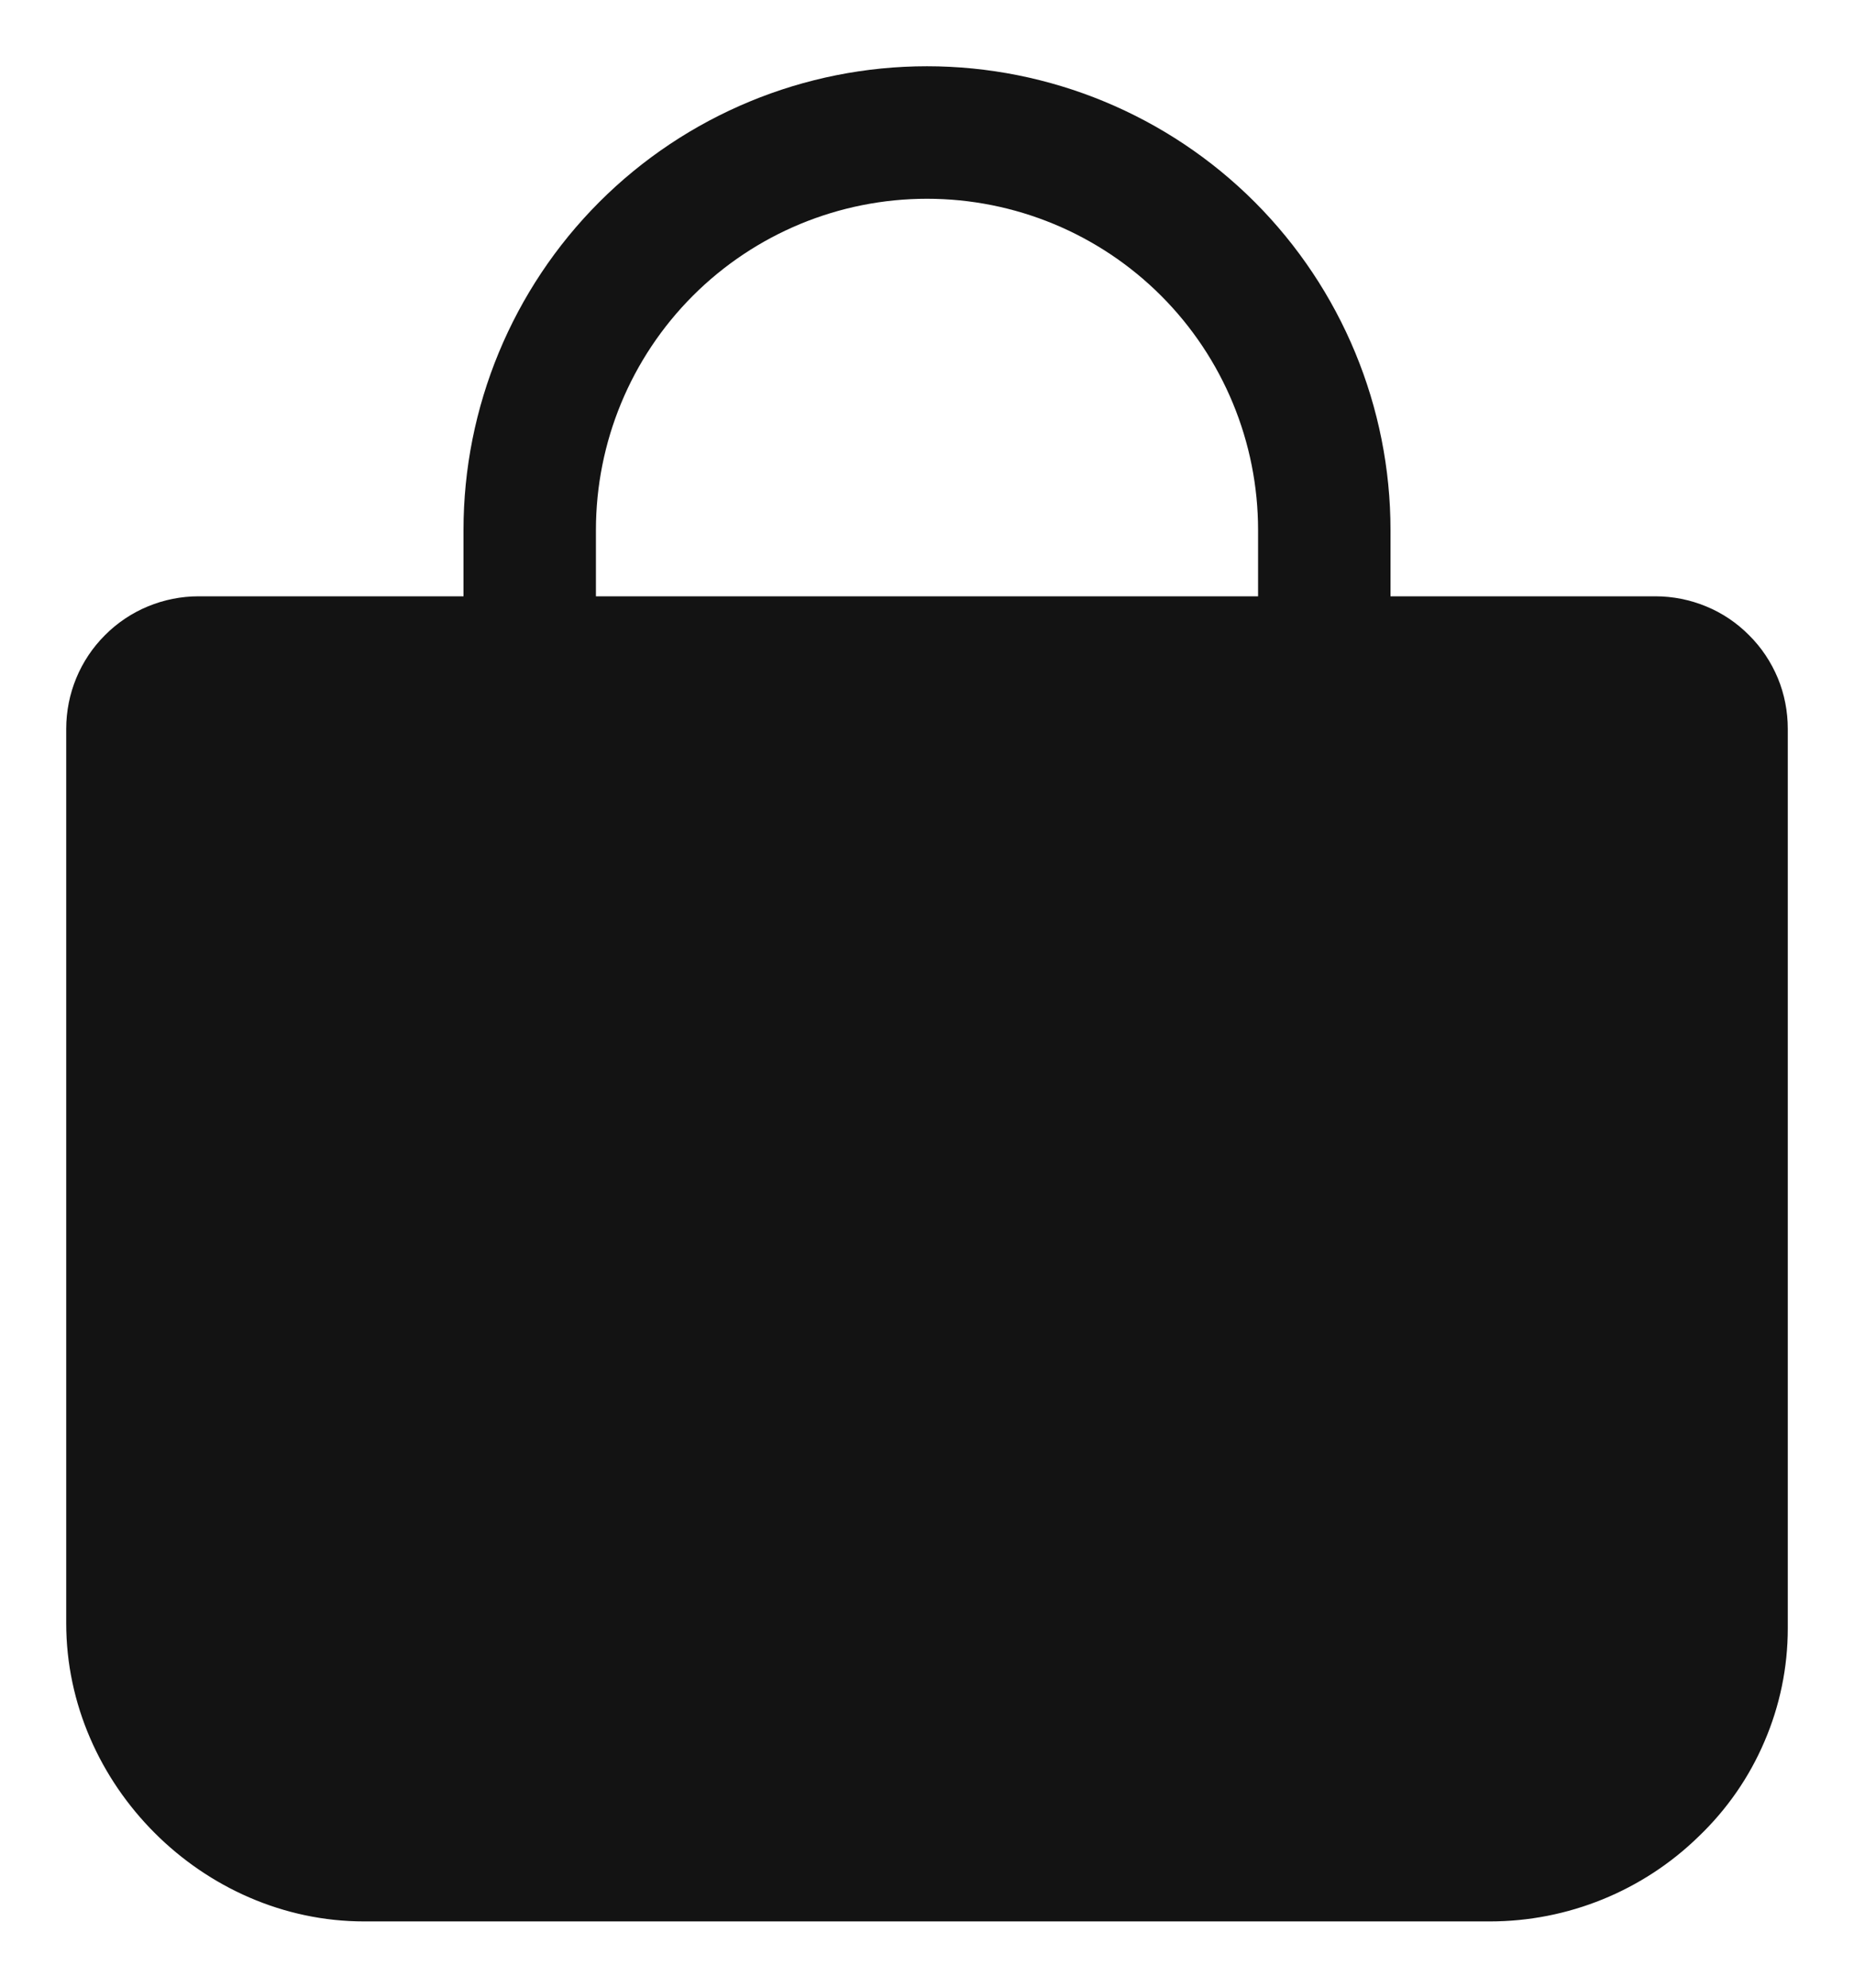 <?xml version="1.0" encoding="UTF-8"?> <svg xmlns="http://www.w3.org/2000/svg" width="14" height="15" viewBox="0 0 14 15" fill="none"><path d="M13.208 4.794C13.115 4.7 13.005 4.626 12.883 4.576C12.762 4.526 12.632 4.5 12.5 4.5H10.5V4C10.5 3.072 10.131 2.182 9.475 1.525C8.819 0.869 7.928 0.5 7 0.5C6.072 0.5 5.181 0.869 4.525 1.525C3.869 2.182 3.5 3.072 3.5 4V4.5H1.5C1.235 4.5 0.98 4.605 0.793 4.793C0.605 4.98 0.5 5.235 0.5 5.5V12.25C0.5 13.469 1.531 14.5 2.75 14.5H11.25C11.839 14.5 12.406 14.27 12.828 13.858C13.04 13.655 13.209 13.412 13.324 13.142C13.44 12.873 13.5 12.582 13.5 12.289V5.5C13.5 5.369 13.475 5.239 13.425 5.118C13.374 4.996 13.301 4.886 13.208 4.794ZM4.5 4C4.5 3.337 4.763 2.701 5.232 2.232C5.701 1.763 6.337 1.5 7 1.5C7.663 1.5 8.299 1.763 8.768 2.232C9.237 2.701 9.5 3.337 9.5 4V4.5H4.5V4Z" fill="#131313"></path></svg> 